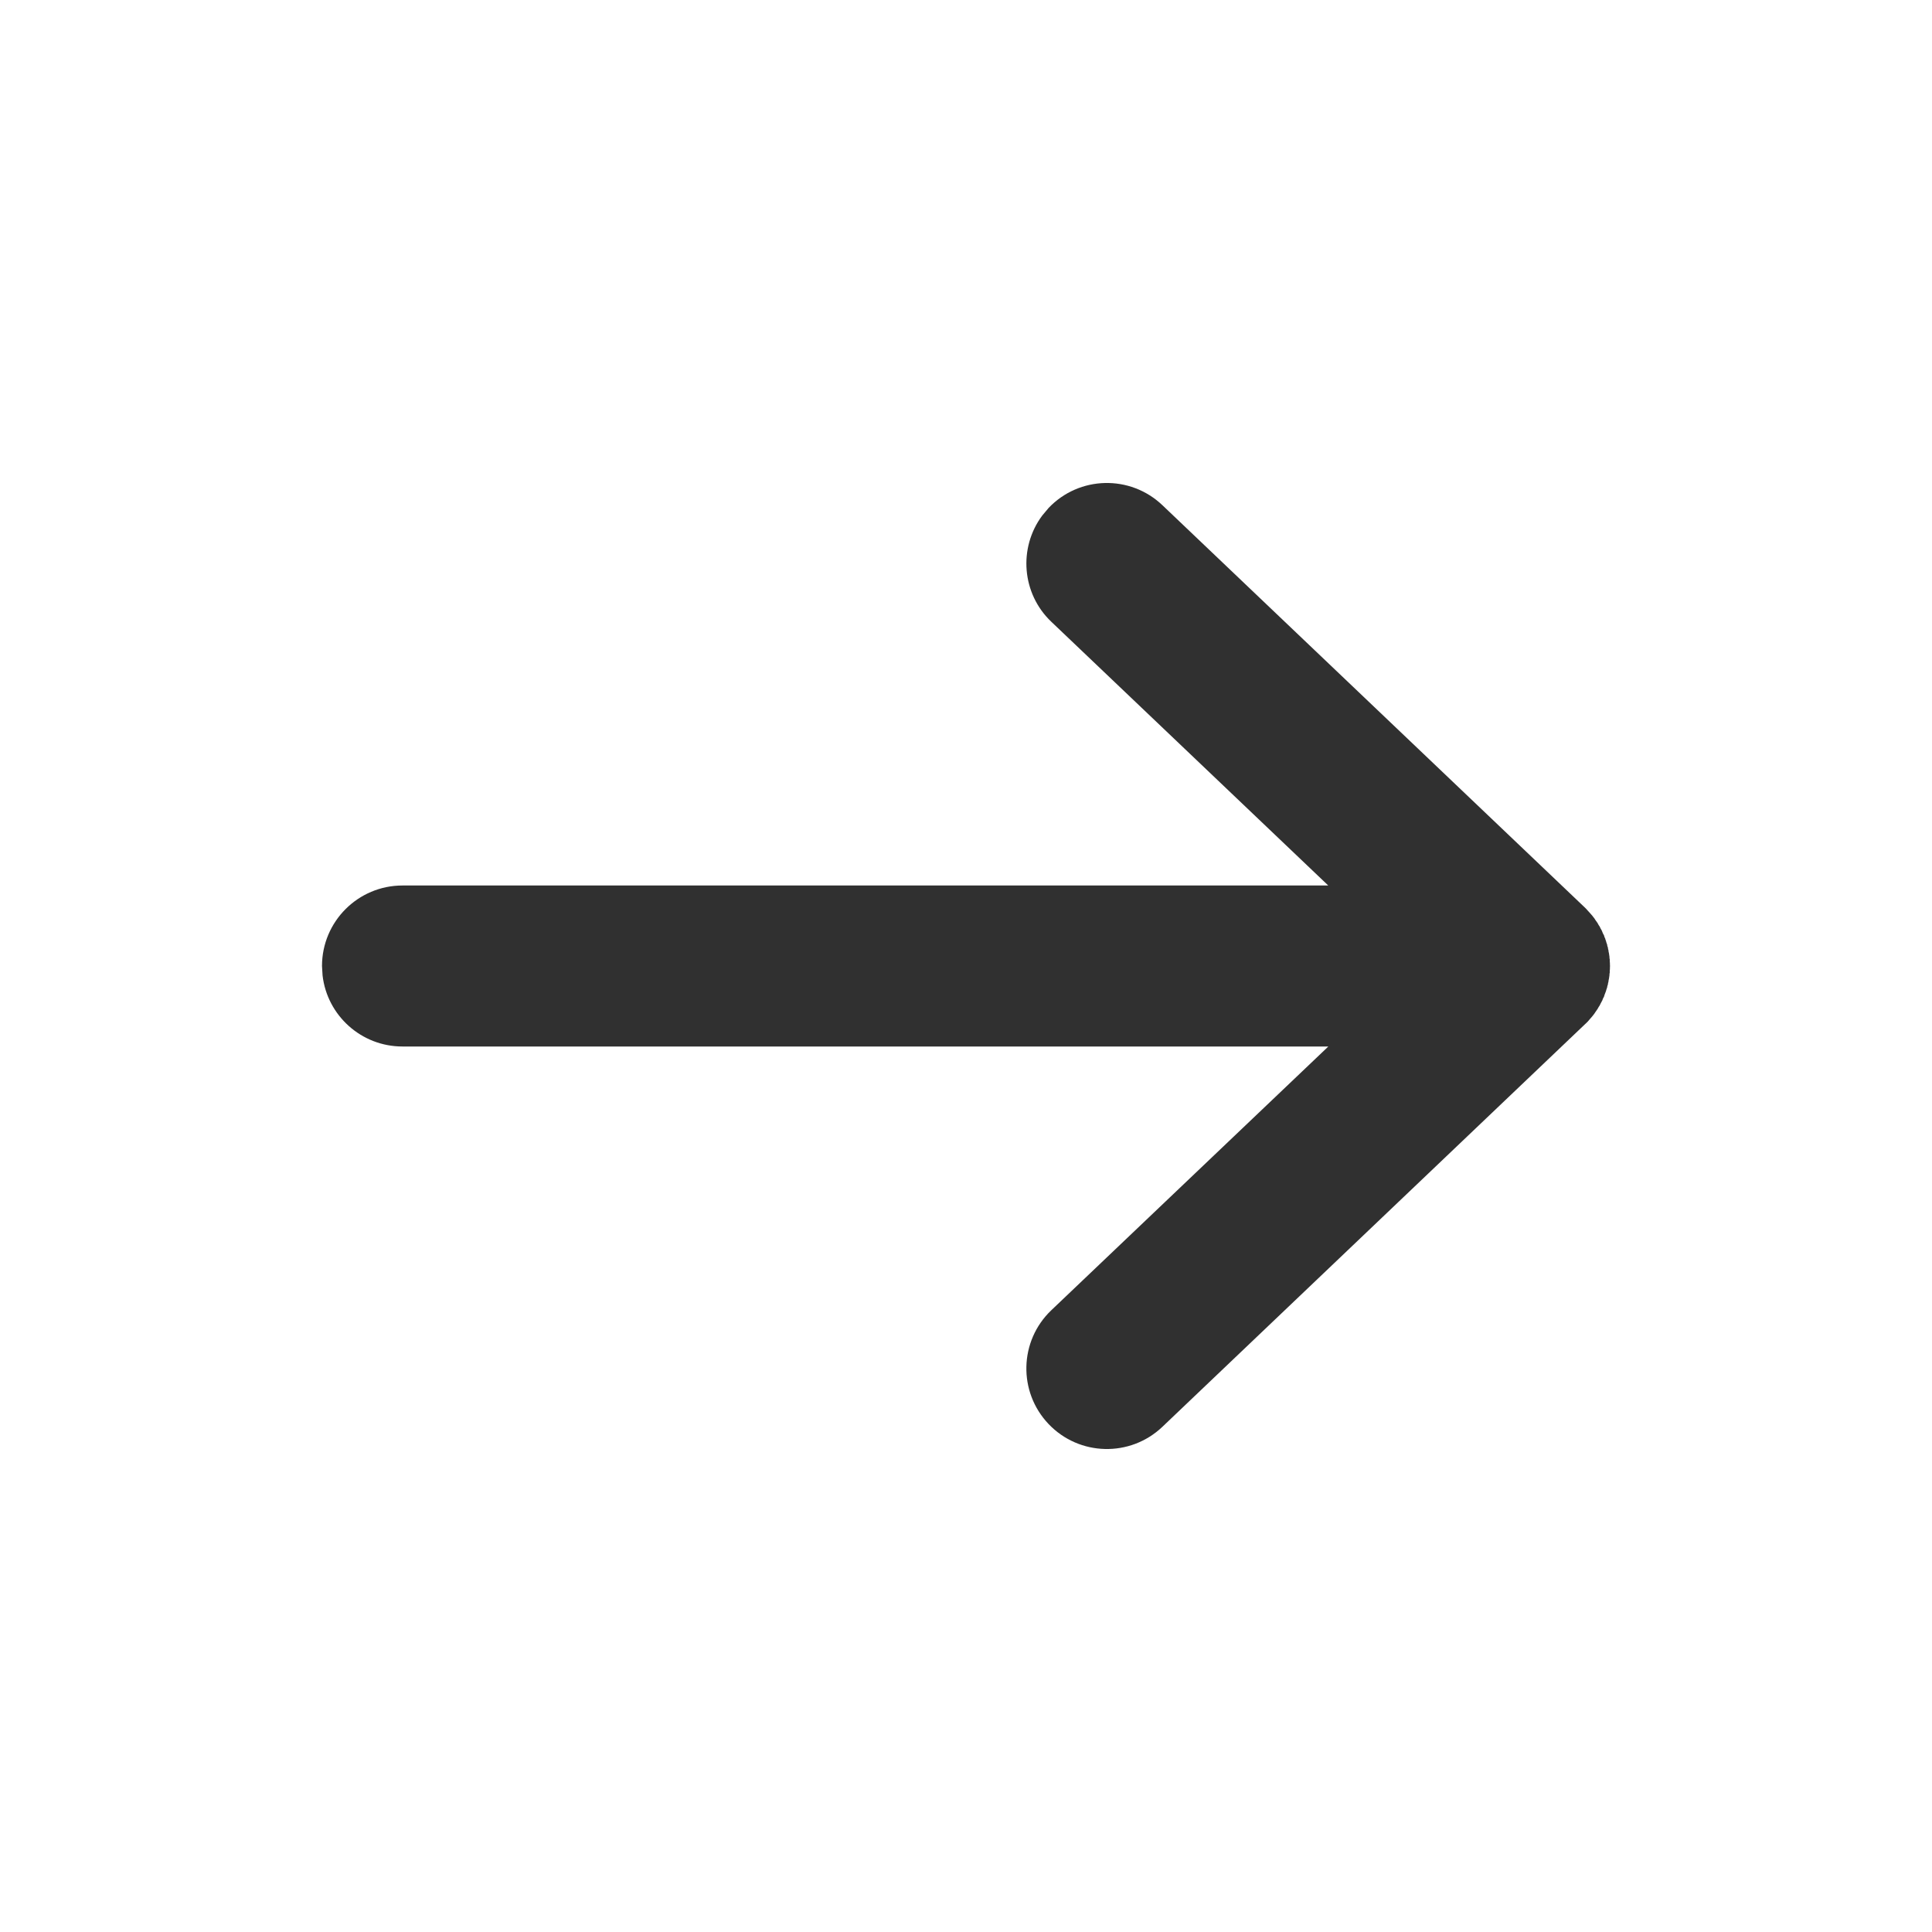 <svg xmlns="http://www.w3.org/2000/svg" xmlns:xlink="http://www.w3.org/1999/xlink" width="24px" height="24px" viewBox="0 0 24 24"><title>Icon/Functional/Arrow_right</title><g id="&#x270B;-UI-Pages-FSPF" stroke="none" stroke-width="1" fill="none" fill-rule="evenodd"><g id="Magazine-Open" transform="translate(-1176, -2031)" fill="#303030"><g id="Block/Carousel-Magazine" transform="translate(80, 2028)"><g id="Icon/Functional/Arrow_right" transform="translate(1100, 9)"><path d="M5.56,0.276 C5.96,-0.105 6.593,-0.09 6.974,0.31 C7.355,0.71 7.34,1.343 6.94,1.724 L3.499,5 L15,5 C15.513,5 15.936,5.386 15.993,5.883 L16,6 C16,6.552 15.552,7 15,7 L3.5,7 L6.94,10.276 C7.309,10.627 7.35,11.194 7.055,11.593 L6.974,11.69 C6.593,12.09 5.96,12.105 5.56,11.724 L0.31,6.724 L0.293,6.707 L0.282,6.694 L0.258,6.668 L0.22,6.625 L0.208,6.609 L0.195,6.593 L0.179,6.568 L0.156,6.536 L0.14,6.507 L0.128,6.49 L0.119,6.47 L0.102,6.44 L0.098,6.43 L0.087,6.403 L0.075,6.382 L0.069,6.361 L0.058,6.337 L0.057,6.329 L0.051,6.315 L0.044,6.289 L0.036,6.268 L0.033,6.249 L0.026,6.229 L0.024,6.21 L0.02,6.2 L0.018,6.181 L0.012,6.152 L0.01,6.136 L0.007,6.117 L0.006,6.095 L0.003,6.083 L0.003,6.06 L0.001,6.035 L0.001,6.022 L0,6 L0.001,5.978 L0.001,5.965 L0.003,5.939 L0.003,5.917 L0.006,5.904 L0.007,5.883 L0.01,5.863 L0.012,5.848 L0.018,5.818 L0.02,5.8 L0.024,5.789 L0.026,5.771 L0.033,5.75 L0.036,5.732 L0.044,5.71 L0.051,5.685 L0.057,5.67 L0.069,5.638 L0.075,5.618 L0.087,5.596 L0.095,5.574 L0.119,5.529 L0.128,5.51 L0.14,5.492 L0.156,5.464 L0.179,5.431 L0.195,5.407 L0.208,5.39 L0.22,5.375 L0.258,5.331 L0.276,5.31 L0.293,5.293 L0.306,5.281 L5.56,0.276 Z" id="Vector-12" transform="translate(8, 6) rotate(-180) translate(-8, -6)"></path></g></g></g></g></svg>